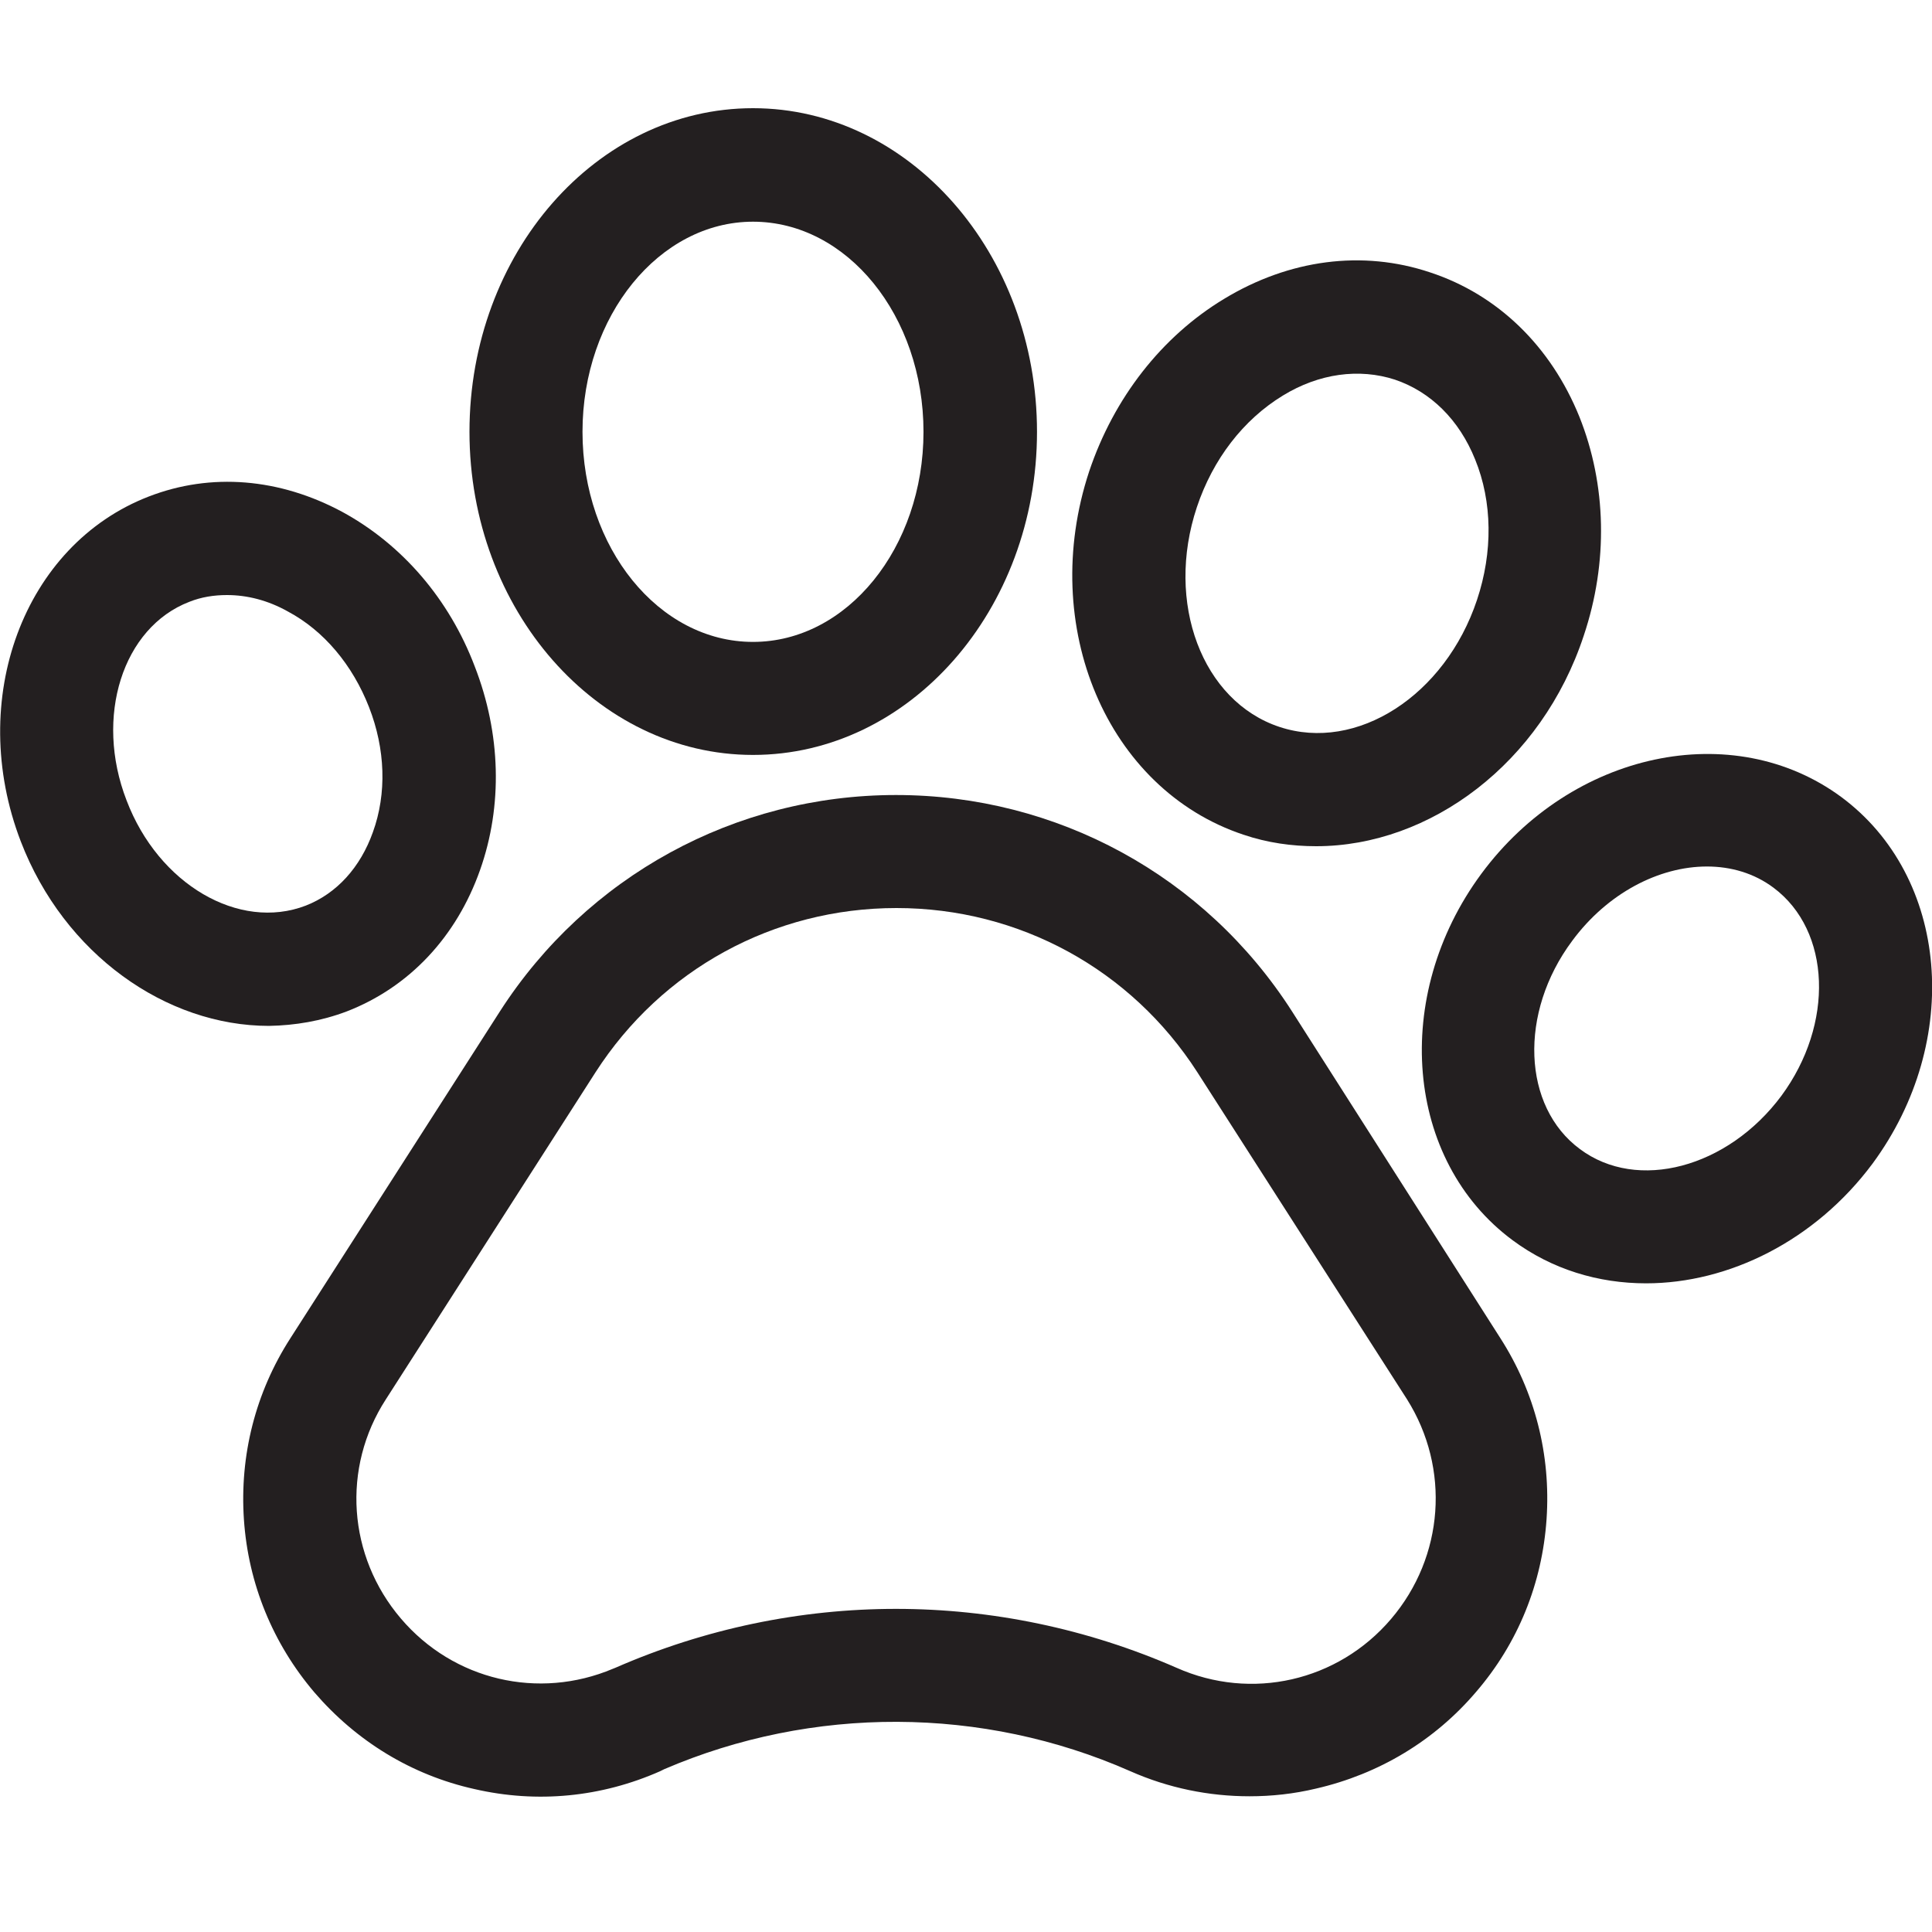 <?xml version="1.0" encoding="utf-8"?>
<!-- Generator: Adobe Illustrator 27.0.0, SVG Export Plug-In . SVG Version: 6.00 Build 0)  -->
<svg version="1.1" id="Calque_1" xmlns="http://www.w3.org/2000/svg" xmlns:xlink="http://www.w3.org/1999/xlink" x="0px" y="0px"
	 viewBox="0 0 400 400" style="enable-background:new 0 0 400 400;" xml:space="preserve">
<style type="text/css">
	.st0{display:none;}
	.st1{display:inline;}
	.st2{fill:#231F20;}
</style>
<g id="Calque_1_00000140715317135281055560000010842256281247475130_" class="st0">
	<g id="Calque_1_1_" class="st1">
		<path d="M331.3,349.7V388c0,3.6-2.9,6.5-6.5,6.5s-6.5-2.9-6.5-6.5v-38.3c0-29.8-24.1-53.9-53.9-53.9c-14.1,0-26.9-7.2-34.2-19.2
			c-1.9-3.1-0.9-7,2.2-8.9c3.1-1.9,7-0.9,8.9,2.2c5,8.1,13.6,13,23.2,13C301.3,282.8,331.3,312.7,331.3,349.7L331.3,349.7z
			 M218.1,284.7c0.8,3.5-1.5,7-5,7.7c-17.1,3.7-34.4,0-48.2-9.4c-13.7,14.7-31.7,12.8-29.3,12.8c-29.8,0-53.9,24.1-53.9,53.9V388
			c0,3.6-2.9,6.5-6.5,6.5s-6.5-2.9-6.5-6.5v-38.3c0-37,29.9-66.9,66.9-66.9c15,0,27.1-12.1,27.1-27v-1.7
			c-28.3-13.5-48.2-42-49.4-75.1c-11.6-2.8-20.3-13.2-20.3-25.6v-33.6c-0.4-16.4,2.1-57.6,32.1-86.6c37.1-35.8,96.6-33.5,140.3-12.4
			c4.3,2.1,4.9,7.8,1.4,10.8c22.2,5.4,41.3,19,53.5,38.5c0.6,1,1.8,2.6,1.5,5.1c-0.2,1.6-0.7,2.9-1.9,4.1
			c-7.9,8-12.3,18.6-12.3,29.9v44.2c0,3.6-2.9,6.5-6.5,6.5s-6.5-2.9-6.5-6.5v-44.2c0-13,4.4-25.3,12.6-35.2
			c-12.4-17.8-31.8-29.2-53.7-31.6l-11.4-1.2c-6.7-0.7-8-9.9-1.8-12.4l5.2-2.1C178.2,3.1,106,29.2,106,119.7v33.7
			c0,5.1,3,9.6,7.3,11.9v-42c0-25,20.4-45.4,45.4-45.4h82.7c25,0,45.4,20.4,45.4,45.4v53.1c0,56.4-55.1,99.2-111.2,82.7
			c-0.4,4.6-1.5,9.1-3.4,13.2c10.9,7.5,24.7,10.5,38.3,7.5C213.9,279,217.4,281.2,218.1,284.7L218.1,284.7z M200,249.6
			c40.7,0,73.7-33.1,73.7-73.7v-52.6c0-17.9-14.5-32.4-32.4-32.4h-82.7c-17.9,0-32.4,14.5-32.4,32.4v52.6
			C126.3,216.5,159.3,249.6,200,249.6L200,249.6z M265.6,361.3h-19.4c-3.6,0-6.5,2.9-6.5,6.5s2.9,6.5,6.5,6.5h19.4
			c3.6,0,6.5-2.9,6.5-6.5C272.1,364.2,269.2,361.3,265.6,361.3z"/>
	</g>
	<g id="Calque_2_1_" class="st1">
		<g>
			<g>
				<g>
					<path d="M361.7,180.2c3.6,2.4,7.6,3.6,11.7,3.6s8.2-1.2,11.7-3.6c5.9-3.9,9.4-10.5,9.4-17.6s-3.5-13.7-9.4-17.6L206.5,26.1
						c-3.9-2.6-9-2.6-13,0l-51.1,34v-4.2h0.2c5.1,0,9.2-4.1,9.2-9.2v-18c0-5.1-4.1-9.2-9.2-9.2H79.9c-5.1,0-9.2,4.1-9.2,9.2v18
						c0,5.1,4.1,9.2,9.2,9.2h0.2v45.6L14.8,145c-5.9,3.9-9.4,10.5-9.4,17.6s3.5,13.7,9.4,17.6c7.1,4.7,16.3,4.7,23.4,0l0,0l14.6-9.7
						v95.1c0,4.1,3.3,7.4,7.4,7.4s7.4-3.3,7.4-7.4v-105l132.3-88l132.3,88v182H183V212.9c0-6.7-5.5-12.2-12.2-12.2H98.4
						c-6.7,0-12.2,5.5-12.2,12.2v129.8H67.7v-30.2c0-4.1-3.3-7.4-7.4-7.4s-7.4,3.3-7.4,7.4v30.2H32.7c-10.4,0-18.9,8.5-18.9,18.9
						s8.5,18.9,18.9,18.9h334.5c10.4,0,18.9-8.5,18.9-18.9s-8.5-18.9-18.9-18.9h-20.1V170.5L361.7,180.2z M85.6,34.4H137V41H85.6
						V34.4z M127.5,55.9V70L95,91.7V55.9H127.5z M101.1,215.5h67v127.1h-67C101.1,342.6,101.1,215.5,101.1,215.5z M367.3,357.5
						c2.2,0,4.1,1.8,4.1,4.1c0,2.2-1.8,4.1-4.1,4.1H32.7c-2.2,0-4.1-1.8-4.1-4.1c0-2.2,1.8-4.1,4.1-4.1H367.3z M206.5,59.1
						c-3.9-2.6-9-2.6-13,0L30,167.8c-2.1,1.4-4.8,1.4-7,0c-1.8-1.2-2.8-3.1-2.8-5.2c0-2.1,1-4,2.8-5.2L200,39.7l176.9,117.7
						c1.8,1.2,2.8,3.1,2.8,5.2c0,2.1-1,4-2.8,5.2c-2.1,1.4-4.8,1.4-7,0L206.5,59.1z"/>
				</g>
			</g>
			<g>
				<g>
					<path d="M315.4,290.3h-5.1v-45.4c0-5.9-4.8-10.6-10.6-10.6h-86.8c-5.9,0-10.6,4.8-10.6,10.6v45.4h-3.9c-4.1,0-7.4,3.3-7.4,7.4
						s3.3,7.4,7.4,7.4h11.3h93.2h12.6c4.1,0,7.4-3.3,7.4-7.4C322.9,293.6,319.6,290.3,315.4,290.3z M295.4,290.3h-78.3v-41.1h78.3
						V290.3z"/>
				</g>
			</g>
		</g>
	</g>
	<g id="Calque_3" class="st1">
		<path d="M390.2,269.8h-6.3V219c0-14-11.4-25.3-25.4-25.4V85.9c0-14-11.4-25.3-25.4-25.4H66.8c-14,0-25.3,11.4-25.4,25.4v107.8
			c-14,0-25.3,11.4-25.4,25.4v50.7H9.8c-3.5,0-6.3,2.8-6.3,6.3v25.4c0,3.5,2.8,6.3,6.3,6.3h6.3v25.4c0,3.5,2.8,6.3,6.3,6.3h19
			c3,0,5.6-2.1,6.2-5.1l5.3-26.6h294l5.3,26.6c0.6,3,3.2,5.1,6.2,5.1h19c3.5,0,6.3-2.8,6.3-6.3v-25.4h6.3c3.5,0,6.3-2.8,6.3-6.3
			v-25.4C396.6,272.6,393.7,269.8,390.2,269.8z M54.2,85.9c0-7,5.7-12.7,12.7-12.7h266.3c7,0,12.7,5.7,12.7,12.7v107.8h-12.7v-25.4
			c0-14-11.4-25.3-25.4-25.4h-76.1c-14,0-25.3,11.4-25.4,25.4v25.4h-12.7v-25.4c0-14-11.4-25.3-25.4-25.4h-76
			c-14,0-25.3,11.4-25.4,25.4v25.4H54.2V85.9z M320.5,168.3v25.4H219v-25.4c0-7,5.7-12.7,12.7-12.7h76.1
			C314.8,155.6,320.5,161.3,320.5,168.3z M181,168.3v25.4H79.5v-25.4c0-7,5.7-12.7,12.7-12.7h76.1C175.3,155.6,181,161.3,181,168.3z
			 M28.8,219c0-7,5.7-12.7,12.7-12.7h317c7,0,12.7,5.7,12.7,12.7v50.7H28.8V219z M36.3,326.8h-7.5v-19h11.3L36.3,326.8z
			 M371.2,326.8h-7.5l-3.8-19h11.3V326.8z M383.9,295.1H16.1v-12.7h367.8V295.1z"/>
	</g>
	<g id="Calque_4" class="st1">
		<g>
			<g>
				<g>
					<path d="M333.6,4.5C322.8,4.5,314,13.3,314,24v6.5H170.7c-18,0-32.6,14.6-32.6,32.6v32.6h-13c-10.8,0-19.6,8.8-19.6,19.6v22.4
						c-28.4,17.5-45.7,48.5-45.6,81.8v7.7c-7.8,2.8-13,10.1-13,18.4v13c0,3.6,2.9,6.5,6.5,6.5h208.5c3.6,0,6.5-2.9,6.5-6.5v-13
						c0-8.3-5.2-15.6-13-18.4v-7.7c0-25.9-10.3-50.8-28.7-69.1c-5.1-4.9-10.8-9.2-16.9-12.8v-22.3c0-10.8-8.8-19.6-19.6-19.6h-13
						V76.2c0-3.6,2.9-6.5,6.5-6.5H314v13c0,10.8,8.8,19.6,19.6,19.6h19.5V4.5H333.6z M255.4,245.6v6.5H59.9v-6.5
						c0-3.6,2.9-6.5,6.5-6.5h182.5C252.5,239.1,255.4,242,255.4,245.6z M217.5,159.6c15.9,15.9,24.9,37.4,24.8,59.9v6.5H72.9v-6.5
						c0-29.4,15.5-56.7,40.9-71.7h87.7C207.4,151.1,212.7,155,217.5,159.6z M190.2,108.8c3.6,0,6.5,2.9,6.5,6.5v19.5h-78.2v-19.5
						c0-3.6,2.9-6.5,6.5-6.5H190.2z M314,56.6H183.7c-10.8,0-19.5,8.8-19.5,19.5v19.5h-13V63.2c0-10.8,8.8-19.6,19.6-19.6H314V56.6z
						 M340.1,89.2h-6.5c-3.6,0-6.5-2.9-6.5-6.5V24c0-3.6,2.9-6.5,6.5-6.5h6.5V89.2z"/>
				</g>
			</g>
			<g>
				<g>
					<path d="M157.6,278.2c-3.6,0-6.5,2.9-6.5,6.5v26.1c0,3.6,2.9,6.5,6.5,6.5s6.5-2.9,6.5-6.5v-26.1
						C164.2,281.1,161.2,278.2,157.6,278.2z"/>
				</g>
			</g>
			<g>
				<g>
					<path d="M157.6,330.3c-3.6,0-6.5,2.9-6.5,6.5v26.1c0,3.6,2.9,6.5,6.5,6.5s6.5-2.9,6.5-6.5v-26.1
						C164.2,333.3,161.2,330.3,157.6,330.3z"/>
				</g>
			</g>
			<g>
				<g>
					<path d="M235.8,304.3c-3.6,0-6.5,2.9-6.5,6.5v26.1c0,3.6,2.9,6.5,6.5,6.5s6.5-2.9,6.5-6.5v-26.1
						C242.4,307.2,239.4,304.3,235.8,304.3z"/>
				</g>
			</g>
			<g>
				<g>
					<path d="M183.7,304.3c-3.6,0-6.5,2.9-6.5,6.5v26.1c0,3.6,2.9,6.5,6.5,6.5s6.5-2.9,6.5-6.5v-26.1
						C190.2,307.2,187.3,304.3,183.7,304.3z"/>
				</g>
			</g>
			<g>
				<g>
					<path d="M131.6,304.3c-3.6,0-6.5,2.9-6.5,6.5v26.1c0,3.6,2.9,6.5,6.5,6.5s6.5-2.9,6.5-6.5v-26.1
						C138.1,307.2,135.2,304.3,131.6,304.3z"/>
				</g>
			</g>
			<g>
				<g>
					<path d="M79.4,304.3c-3.6,0-6.5,2.9-6.5,6.5v26.1c0,3.6,2.9,6.5,6.5,6.5s6.5-2.9,6.5-6.5v-26.1C86,307.2,83,304.3,79.4,304.3z"
						/>
				</g>
			</g>
			<g>
				<g>
					<path d="M105.5,278.2c-3.6,0-6.5,2.9-6.5,6.5v26.1c0,3.6,2.9,6.5,6.5,6.5s6.5-2.9,6.5-6.5v-26.1
						C112,281.1,109.1,278.2,105.5,278.2z"/>
				</g>
			</g>
			<g>
				<g>
					<path d="M209.8,278.2c-3.6,0-6.5,2.9-6.5,6.5v26.1c0,3.6,2.9,6.5,6.5,6.5s6.5-2.9,6.5-6.5v-26.1
						C216.3,281.1,213.4,278.2,209.8,278.2z"/>
				</g>
			</g>
			<g>
				<g>
					<path d="M209.8,330.3c-3.6,0-6.5,2.9-6.5,6.5v26.1c0,3.6,2.9,6.5,6.5,6.5s6.5-2.9,6.5-6.5v-26.1
						C216.3,333.3,213.4,330.3,209.8,330.3z"/>
				</g>
			</g>
			<g>
				<g>
					<path d="M105.5,330.3c-3.6,0-6.5,2.9-6.5,6.5v26.1c0,3.6,2.9,6.5,6.5,6.5s6.5-2.9,6.5-6.5v-26.1
						C112,333.3,109.1,330.3,105.5,330.3z"/>
				</g>
			</g>
			<g>
				<g>
					<path d="M131.6,356.4c-3.6,0-6.5,2.9-6.5,6.5V389c0,3.6,2.9,6.5,6.5,6.5s6.5-2.9,6.5-6.5v-26.1
						C138.1,359.3,135.2,356.4,131.6,356.4z"/>
				</g>
			</g>
			<g>
				<g>
					<path d="M183.7,356.4c-3.6,0-6.5,2.9-6.5,6.5V389c0,3.6,2.9,6.5,6.5,6.5s6.5-2.9,6.5-6.5v-26.1
						C190.2,359.3,187.3,356.4,183.7,356.4z"/>
				</g>
			</g>
		</g>
	</g>
	<g id="Calque_5" class="st1">
		<g>
			<g>
				<path d="M383,390.1c-2.7,0-5.4-1-7.5-3.1L259.2,270.7c-4.1-4.1-4.1-10.8,0-14.9s10.8-4.1,14.9,0l116.3,116.3
					c4.1,4.1,4.1,10.8,0,14.9C388.4,389,385.7,390.1,383,390.1z"/>
				<path d="M138.3,147.9c-2.7,0-5.4-1-7.5-3.1L12.3,26.3c-4.1-4.1-4.1-10.8,0-14.9s10.8-4.1,14.9,0l118.5,118.5
					c4.1,4.1,4.1,10.8,0,14.9C143.7,146.9,141,147.9,138.3,147.9z"/>
				<path d="M17.9,124.5c-5.8,0-10.5-4.7-10.5-10.5V8.3h110.5c5.8,0,10.5,4.7,10.5,10.5s-4.7,10.5-10.5,10.5H28.4v84.5
					C28.4,119.7,23.7,124.5,17.9,124.5z"/>
				<path d="M393.5,390.6H283c-5.8,0-10.5-4.7-10.5-10.5s4.7-10.5,10.5-10.5h89.5V285c0-5.8,4.7-10.5,10.5-10.5s10.5,4.7,10.5,10.5
					V390.6z"/>
			</g>
			<g>
				<path d="M17.6,391.8c-2.7,0-5.4-1-7.5-3.1c-4.1-4.1-4.1-10.8,0-14.9l118-118c4.1-4.1,10.8-4.1,14.9,0c4.1,4.1,4.1,10.8,0,14.9
					l-118,118C23,390.8,20.3,391.8,17.6,391.8z"/>
				<path d="M266.2,147.9c-2.7,0-5.4-1-7.5-3.1c-4.1-4.1-4.1-10.8,0-14.9L375.5,13.2c4.1-4.1,10.8-4.1,14.9,0s4.1,10.8,0,14.9
					L273.6,144.8C271.6,146.9,268.9,147.9,266.2,147.9z"/>
				<path d="M383,129.3c-5.8,0-10.5-4.7-10.5-10.5V29.3H288c-5.8,0-10.5-4.7-10.5-10.5S282.2,8.3,288,8.3h105.6v110.5
					C393.5,124.5,388.8,129.3,383,129.3z"/>
				<path d="M112.1,391.8H6.5V281.3c0-5.8,4.7-10.5,10.5-10.5s10.5,4.7,10.5,10.5v89.5H112c5.8,0,10.5,4.7,10.5,10.5
					S117.9,391.8,112.1,391.8z"/>
			</g>
		</g>
	</g>
	<g id="Calque_6" class="st1">
		<g>
			<g>
				<g>
					<path d="M141.9,225.8c5.8-5.8,8.9-14.5,8.9-24.6c0-3.6-0.4-7.3-1.2-11.1c-4.7-22-21.7-39.2-38.6-39.2c-7.8,0-14.6,3.5-19.4,10
						c-4.2,5.7-6.4,13.1-6.4,21.6c0,3.6,0.4,7.3,1.2,11.1l0,0c4.7,22,21.7,39.2,38.6,39.2C131.6,232.8,137.4,230.3,141.9,225.8z
						 M102.6,190.1c-0.6-2.6-0.8-5.2-0.8-7.7c0-4.9,1.1-9.1,3.2-11.9c6.7-9.2,24.3,2.6,28.7,23c0.6,2.6,0.8,5.2,0.8,7.6
						c0,5.7-1.5,10.4-4.1,13C123.3,221.3,106.8,209.6,102.6,190.1z"/>
					<path d="M288.9,150.9c-16.9,0-33.8,17.2-38.6,39.2c-0.8,3.8-1.2,7.5-1.2,11.1c0,10.1,3.2,18.9,8.9,24.6
						c4.5,4.5,10.3,6.9,16.8,6.9c16.9,0,33.8-17.2,38.6-39.2l0,0c0.8-3.8,1.2-7.5,1.2-11.1c0-8.5-2.2-16-6.4-21.6
						C303.6,154.4,296.7,150.9,288.9,150.9z M297.4,190.1c-4.2,19.5-20.7,31.2-27.8,24.1c-2.6-2.6-4.1-7.4-4.1-13.1
						c0-2.4,0.3-5,0.8-7.6c3.3-15.5,14.6-26.3,22.6-26.3c2.5,0,4.5,1.1,6.2,3.3c2.1,2.8,3.2,7,3.2,11.9
						C298.2,184.9,298,187.5,297.4,190.1z"/>
					<path d="M272.7,127.8L272.7,127.8c0.6-3,0.9-5.8,0.9-8.6c0.3-10.8-2.9-20.2-9-26.5c-4.7-4.8-10.8-7.4-17.5-7.4
						c-17.1,0-33.8,17.3-38,39.4c-0.6,3-0.9,5.8-0.9,8.6c-0.3,10.8,2.9,20.2,9,26.5c4.7,4.8,10.8,7.4,17.5,7.4
						C251.8,167.2,268.5,149.9,272.7,127.8z M257.3,118.8c0,1.9-0.3,3.9-0.6,5.9c-3.7,19.7-20.3,31.2-27.7,23.6
						c-3-3-4.6-8.4-4.4-14.6c0-1.9,0.3-3.9,0.6-5.9c2.9-15.4,13.9-26.1,21.9-26.1c2.3,0,4.1,0.8,5.7,2.5
						C255.9,107.2,257.5,112.6,257.3,118.8z"/>
					<path d="M200,3.5C91.7,3.5,3.5,91.7,3.5,200S91.7,396.5,200,396.5S396.5,308.3,396.5,200S308.3,3.5,200,3.5z M200,380.1
						c-99.3,0-180.1-80.8-180.1-180.1c0-46.7,18-89.2,47.3-121.2l66.7,66.7c4.8,8.3,11.3,15,18.6,18.6l25.6,25.6
						c-12,7.6-17.1,20.9-20.4,30.1c-1.2,3.2-2.6,7.3-3.6,8.5c-3.4,4-7.5,7.8-11.8,11.7c-11.2,10.1-23.8,21.6-24.1,40.3
						c-0.1,9.9,2.9,18.3,8.8,24.3c6.5,6.6,16,10,27.7,10c13.1,0,21.4-4.4,28-7.9c5.7-3,10.2-5.4,17.4-5.4s11.7,2.4,17.4,5.4
						c6.6,3.5,14.9,7.9,28,7.9c11.6,0,21.2-3.5,27.7-10c3.4-3.5,5.8-7.8,7.2-12.8l41,41C289.2,362.1,246.7,380.1,200,380.1z
						 M147.1,104.2c7.3-7.6,23.9,3.9,27.7,23.6c0.4,2,0.6,4,0.6,6c0.2,6.3-1.4,11.6-4.4,14.6c-2.4,2.5-5.9,2.7-9.6,1.5l-14.3-14.3
						c-1.6-3.2-3-6.8-3.8-10.8c-0.4-2-0.6-4-0.6-6C142.5,112.6,144.1,107.2,147.1,104.2z M190.1,201.7l74.5,74.5
						c0.3,1.4,0.8,2.7,0.8,4.3c0.1,5.5-1.3,9.7-4.1,12.6c-4.2,4.3-11,5.1-16,5.1c-9,0-14.3-2.8-20.3-6c-6.4-3.4-13.7-7.3-25-7.3
						s-18.6,3.9-25,7.3c-6.1,3.2-11.3,6-20.3,6c-5,0-11.8-0.9-16-5.1c-2.8-2.9-4.2-7.1-4.1-12.6c0.2-11.6,8.7-19.4,18.7-28.4
						c4.6-4.2,9.3-8.5,13.4-13.4c2.8-3.4,4.5-8,6.4-13.4C177.2,214,181.1,205.2,190.1,201.7z M332.8,321.2l-53.1-53.1
						c-4.1-11.9-13.4-20.5-21.9-28.2c-4.4-4-8.5-7.7-11.8-11.7c-1-1.2-2.5-5.2-3.6-8.5c-4.9-13.5-13.1-36.2-42.3-36.2
						c-1.6,0-2.9,0.3-4.4,0.4l-19.5-19.5c2.4-1.2,4.6-2.7,6.6-4.7c6.1-6.3,9.3-15.7,9-26.4c-0.1-2.8-0.4-5.6-0.9-8.6
						c-4.2-22.1-20.9-39.4-38-39.4c-6.7,0-12.7,2.6-17.5,7.4c-5.3,5.4-8.2,13.2-8.8,22.2L78.8,67.2c32-29.3,74.5-47.3,121.2-47.3
						c99.3,0,180.1,80.8,180.1,180.1C380.1,246.7,362.1,289.2,332.8,321.2z"/>
				</g>
			</g>
		</g>
	</g>
</g>
<path class="st2" d="M267.5,209.4c-18-28.1-48.7-44.8-82-44.8c-33.3,0-64,16.8-82,44.8l-43.4,67.7c-7.2,11.2-10.5,24.2-9.6,37.5
	c0.9,13.3,6,25.7,14.6,35.8c8.7,10.1,20.1,17.1,33.1,20c13,3,26.3,1.7,38.5-3.7l0.8-0.4c30.7-13.2,65.9-13.1,96.5,0.4
	c7.9,3.5,16.3,5.2,24.7,5.2c4.6,0,9.2-0.5,13.8-1.6c13-3,24.5-9.9,33.1-20c8.7-10.1,13.7-22.5,14.6-35.8c0.9-13.3-2.4-26.3-9.6-37.5
	L267.5,209.4z M288,335.2c-11,12.9-28.9,17-44.4,10.1c-18.5-8.1-38.3-12.2-58.1-12.2c-19.8,0-39.6,4.1-58.1,12.2l-0.5,0.2
	c-15.4,6.5-33,2.4-43.9-10.4c-11-12.9-12.3-31.2-3.1-45.4l43.4-67.7c13.7-21.3,36.9-34,62.3-34s48.6,12.7,62.3,34l43.4,67.7
	C300.3,304,299,322.3,288,335.2z"/>
<path class="st2" d="M71.8,209.4c12.9-5,22.7-15.4,27.6-29.3c4.7-13.3,4.3-28.2-1.1-42.1C93,124,83.2,112.7,70.9,106
	c-13-7-27.2-8.2-40.1-3.2c-25.9,10-37.8,42-26.5,71.4c9,23.4,30.1,38.2,51.4,38.2C61.1,212.3,66.5,211.4,71.8,209.4z M26.2,165.7
	c-6.7-17.3-0.8-35.8,13-41.1c2.5-1,5.1-1.4,7.8-1.4c4.2,0,8.5,1.1,12.6,3.4c7.5,4,13.4,11.1,16.8,19.8c3.4,8.7,3.7,17.9,0.8,25.9
	c-2.6,7.3-7.5,12.7-13.9,15.2l0,0C49.5,192.8,32.8,183.1,26.2,165.7z"/>
<path class="st2" d="M155.9,156.3c32.4,0,58.8-30,58.8-66.9c0-36.9-26.4-67-58.8-67c-32.4,0-58.7,30-58.7,67
	C97.2,126.3,123.6,156.3,155.9,156.3z M155.9,45.9c19.5,0,35.3,19.5,35.3,43.5c0,24-15.8,43.5-35.3,43.5s-35.3-19.5-35.3-43.5
	C120.6,65.4,136.5,45.9,155.9,45.9z"/>
<path class="st2" d="M257.4,172.8L257.4,172.8c5,1.7,10.1,2.4,15.1,2.4c23.6,0,46.7-17.2,55.4-43.6c5.1-15.2,4.7-31.3-0.9-45.3
	c-5.9-14.6-16.9-25.3-30.9-29.9c-14-4.7-29.2-2.7-42.7,5.5c-12.9,7.8-22.8,20.5-27.9,35.7C214.9,129.7,229.2,163.4,257.4,172.8z
	 M247.8,105c3.3-9.9,9.6-18.1,17.8-23.1c7.5-4.6,15.8-5.7,23.2-3.3c7.4,2.5,13.3,8.3,16.6,16.5c3.6,8.8,3.7,19.2,0.4,29.1
	c-6.6,19.8-24.9,31.6-40.9,26.3C248.9,145.2,241.2,124.8,247.8,105z"/>
<path class="st2" d="M381.2,165L381.2,165c-22.4-16.5-55.8-9.4-74.5,15.9c-18.7,25.3-15.8,59.4,6.5,75.9c8.1,6,17.7,8.9,27.6,8.9
	c17.1,0,35-8.8,46.9-24.8C406.4,215.5,403.5,181.5,381.2,165z M368.8,226.9c-11.1,14.9-29.8,19.9-41.7,11
	c-11.9-8.8-12.7-28.2-1.6-43.1c7.3-9.9,18-15.4,27.9-15.4c5,0,9.8,1.4,13.8,4.4C379.1,192.7,379.8,212,368.8,226.9z"/>
</svg>
